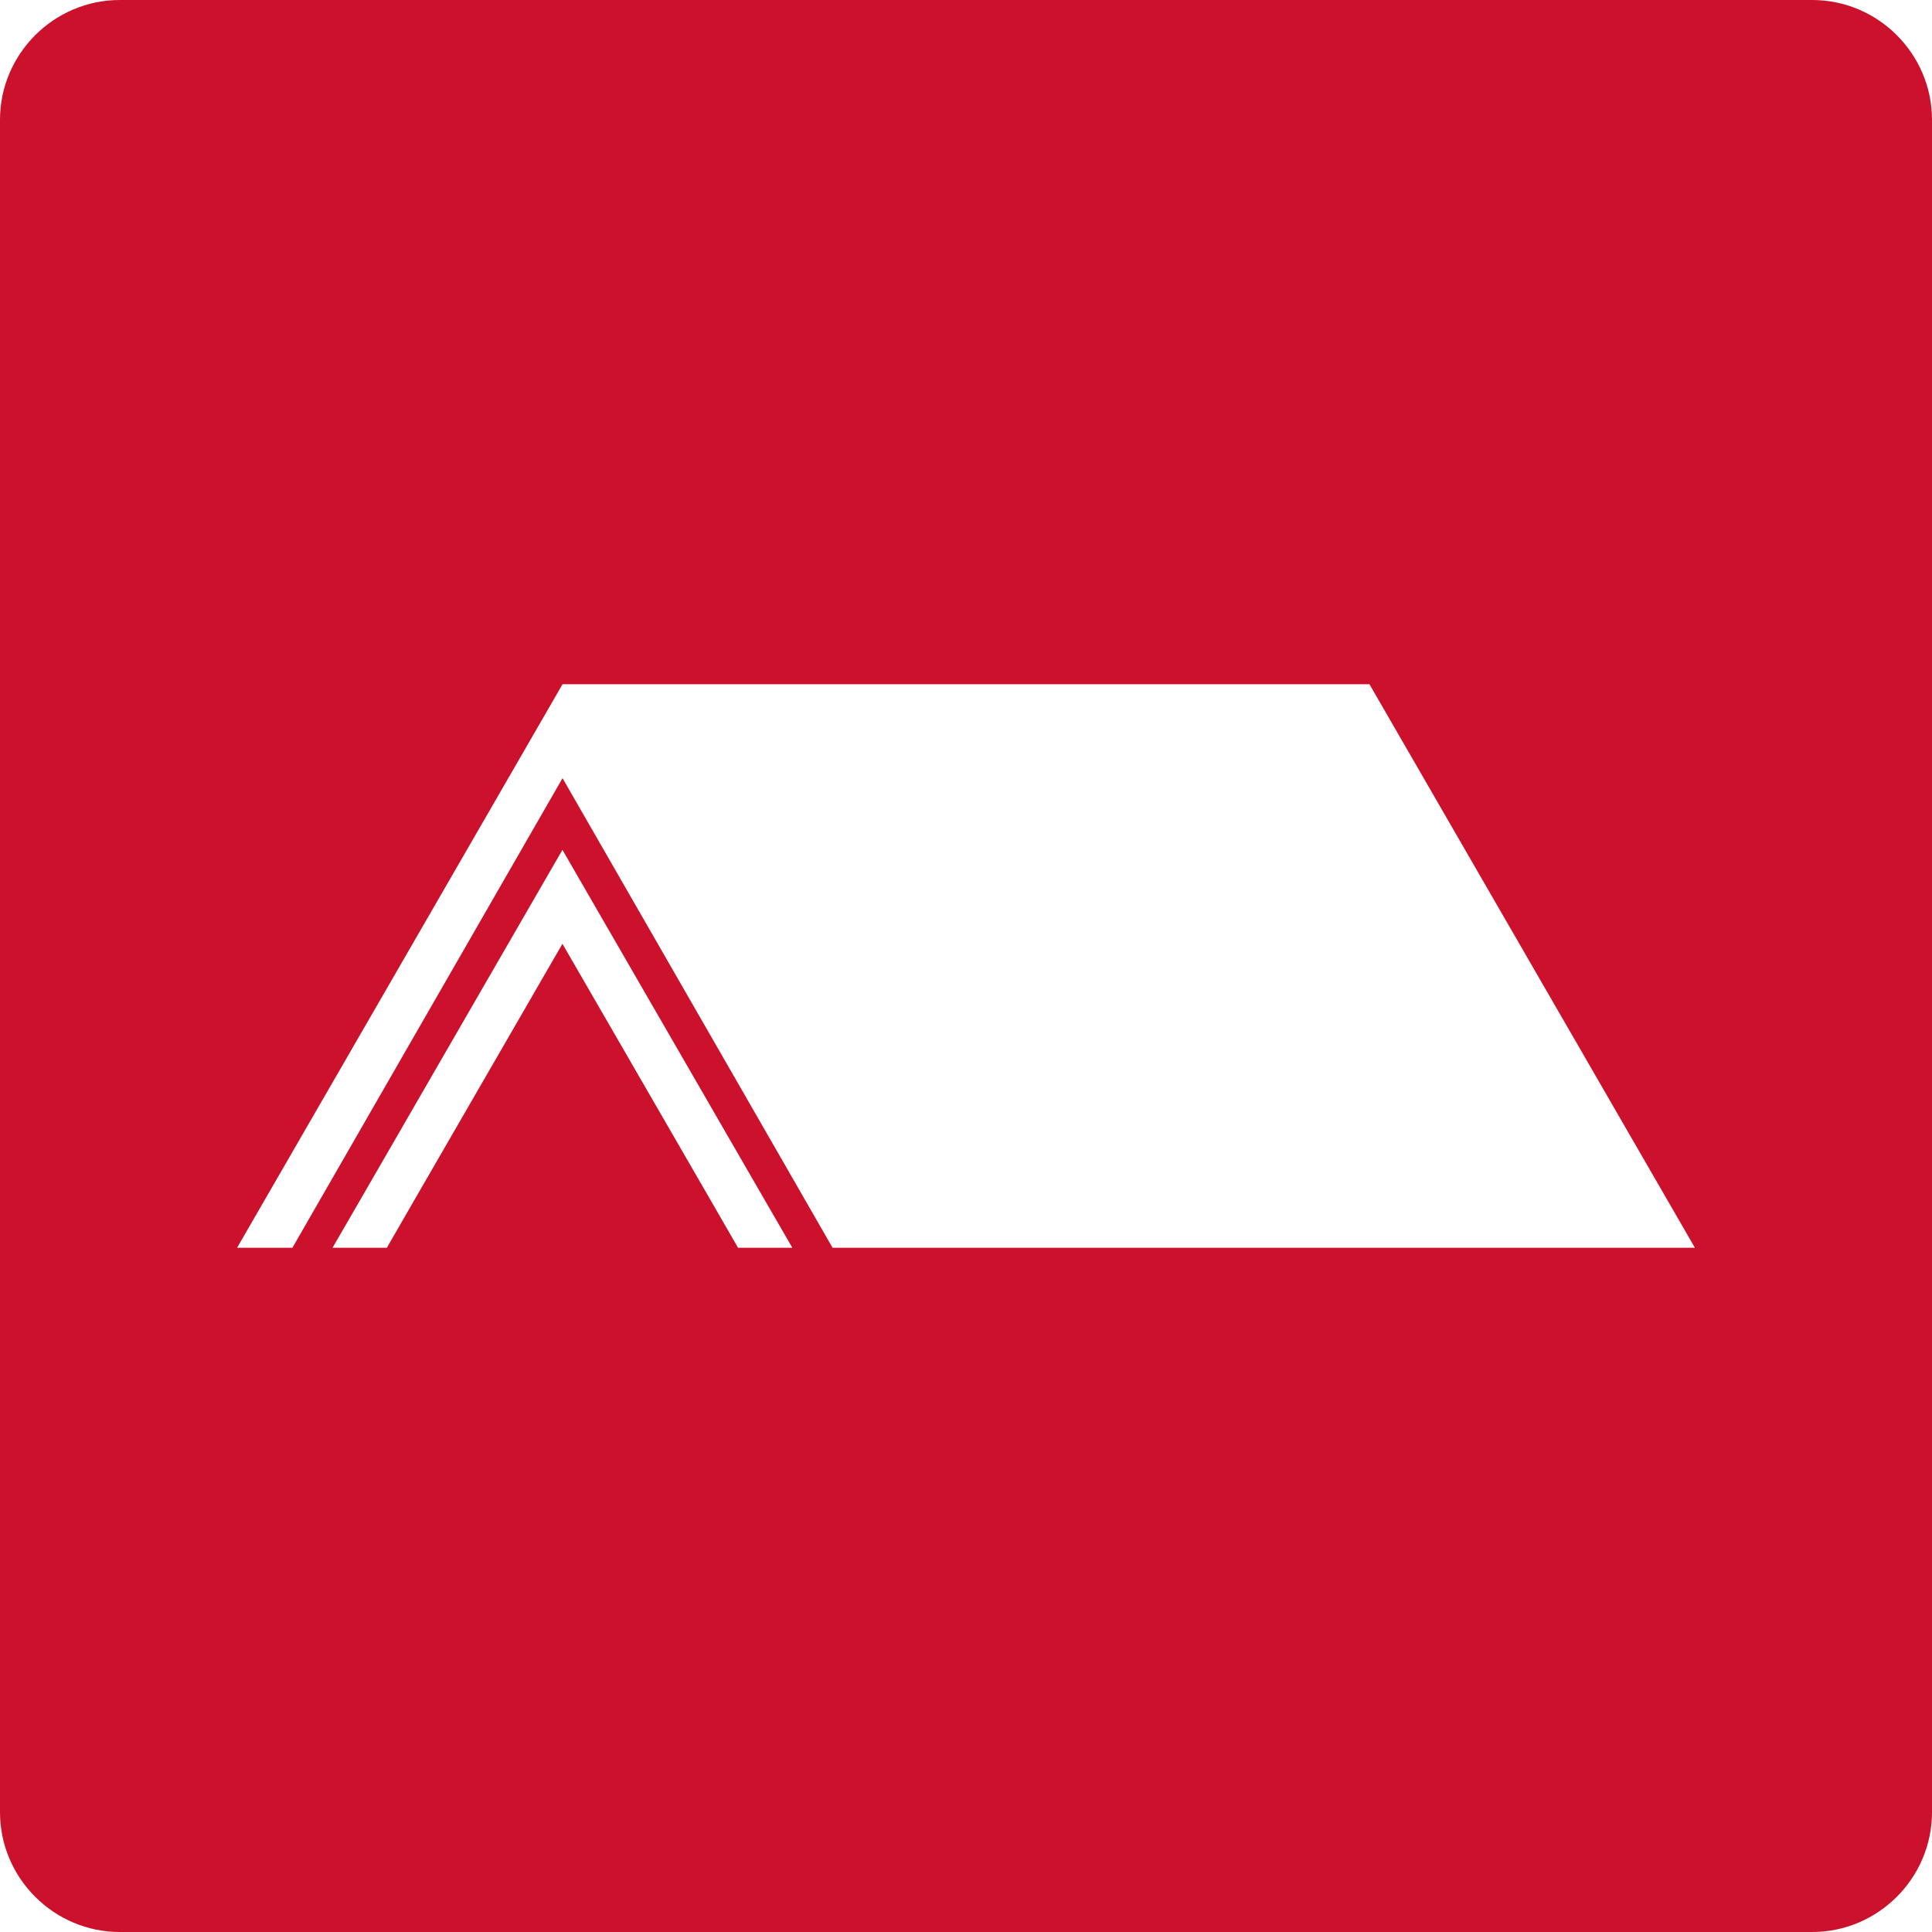 <?xml version="1.0" encoding="UTF-8"?>
<svg data-bbox="0 0 193.53 193.53" viewBox="0 0 193.53 193.53" xmlns="http://www.w3.org/2000/svg" data-type="color">
    <g>
        <path d="M181.53 0H12C5.4 0 0 5.4 0 12v169.53c0 6.6 5.4 12 12 12h169.53c6.6 0 12-5.4 12-12V12c0-6.6-5.4-12-12-12M73.93 124.99l-2.71-4.7-14.88-25.75-14.88 25.75-2.71 4.7h-5.44l2.72-4.7 20.31-35.16 20.31 35.16 2.72 4.7zm9.47 0L56.35 77.95l-27.06 47.04h-5.54l32.6-56.45h80.83l32.6 56.45z" fill="#cc112c" data-color="1"/>
    </g>
</svg>
